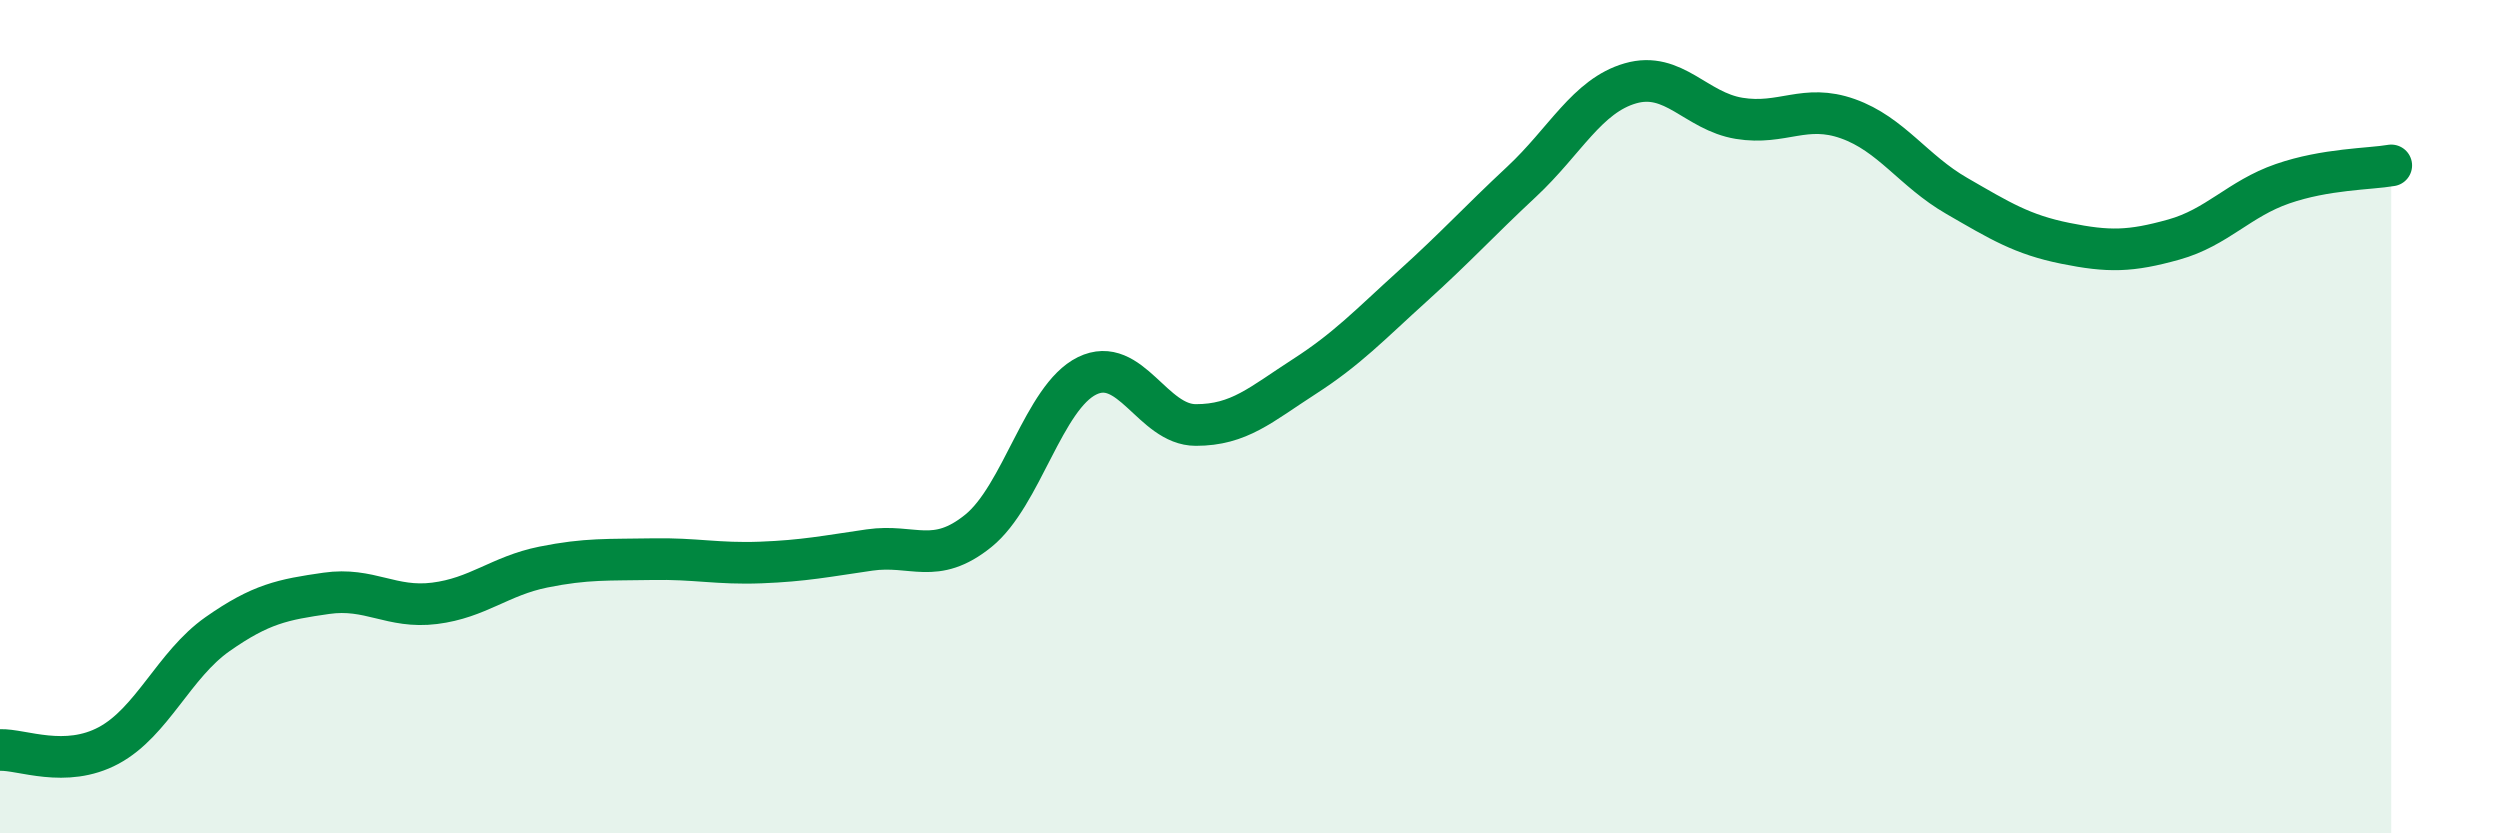 
    <svg width="60" height="20" viewBox="0 0 60 20" xmlns="http://www.w3.org/2000/svg">
      <path
        d="M 0,18 C 0.52,17.98 1.57,18.45 2.61,17.89 C 3.65,17.33 4.18,15.95 5.22,15.22 C 6.26,14.49 6.79,14.39 7.83,14.24 C 8.87,14.09 9.39,14.61 10.43,14.48 C 11.47,14.35 12,13.82 13.04,13.61 C 14.08,13.4 14.61,13.44 15.65,13.42 C 16.69,13.4 17.22,13.54 18.26,13.5 C 19.3,13.46 19.83,13.35 20.87,13.2 C 21.91,13.05 22.44,13.58 23.48,12.74 C 24.52,11.9 25.05,9.53 26.09,9.02 C 27.13,8.51 27.66,10.2 28.7,10.2 C 29.74,10.2 30.26,9.71 31.3,9.04 C 32.34,8.37 32.87,7.8 33.91,6.86 C 34.95,5.92 35.48,5.33 36.52,4.36 C 37.56,3.39 38.09,2.3 39.13,2 C 40.17,1.7 40.7,2.67 41.74,2.84 C 42.78,3.01 43.31,2.48 44.35,2.85 C 45.39,3.22 45.92,4.1 46.96,4.7 C 48,5.3 48.53,5.63 49.57,5.84 C 50.61,6.05 51.13,6.04 52.17,5.75 C 53.21,5.46 53.74,4.77 54.78,4.41 C 55.82,4.05 56.87,4.06 57.39,3.97L57.39 20L0 20Z"
        fill="#008740"
        opacity="0.1"
        stroke-linecap="round"
        stroke-linejoin="round"
      />
      <path
        d="M 0,18 C 0.52,17.98 1.57,18.45 2.61,17.89 C 3.65,17.33 4.18,15.95 5.22,15.22 C 6.26,14.49 6.79,14.39 7.83,14.24 C 8.87,14.09 9.39,14.61 10.43,14.48 C 11.47,14.35 12,13.82 13.04,13.61 C 14.08,13.4 14.61,13.44 15.65,13.42 C 16.69,13.4 17.22,13.54 18.26,13.5 C 19.3,13.46 19.83,13.35 20.87,13.2 C 21.91,13.05 22.44,13.58 23.48,12.74 C 24.52,11.9 25.05,9.53 26.09,9.02 C 27.13,8.51 27.66,10.2 28.7,10.2 C 29.74,10.2 30.26,9.71 31.3,9.04 C 32.34,8.37 32.87,7.8 33.91,6.86 C 34.95,5.92 35.48,5.33 36.52,4.36 C 37.56,3.39 38.09,2.3 39.13,2 C 40.17,1.7 40.7,2.67 41.74,2.84 C 42.78,3.01 43.31,2.48 44.35,2.85 C 45.39,3.22 45.92,4.1 46.96,4.7 C 48,5.3 48.53,5.63 49.57,5.84 C 50.61,6.05 51.13,6.04 52.17,5.75 C 53.21,5.46 53.74,4.77 54.78,4.41 C 55.82,4.05 56.87,4.06 57.39,3.97"
        stroke="#008740"
        stroke-width="1"
        fill="none"
        stroke-linecap="round"
        stroke-linejoin="round"
      />
    </svg>
  